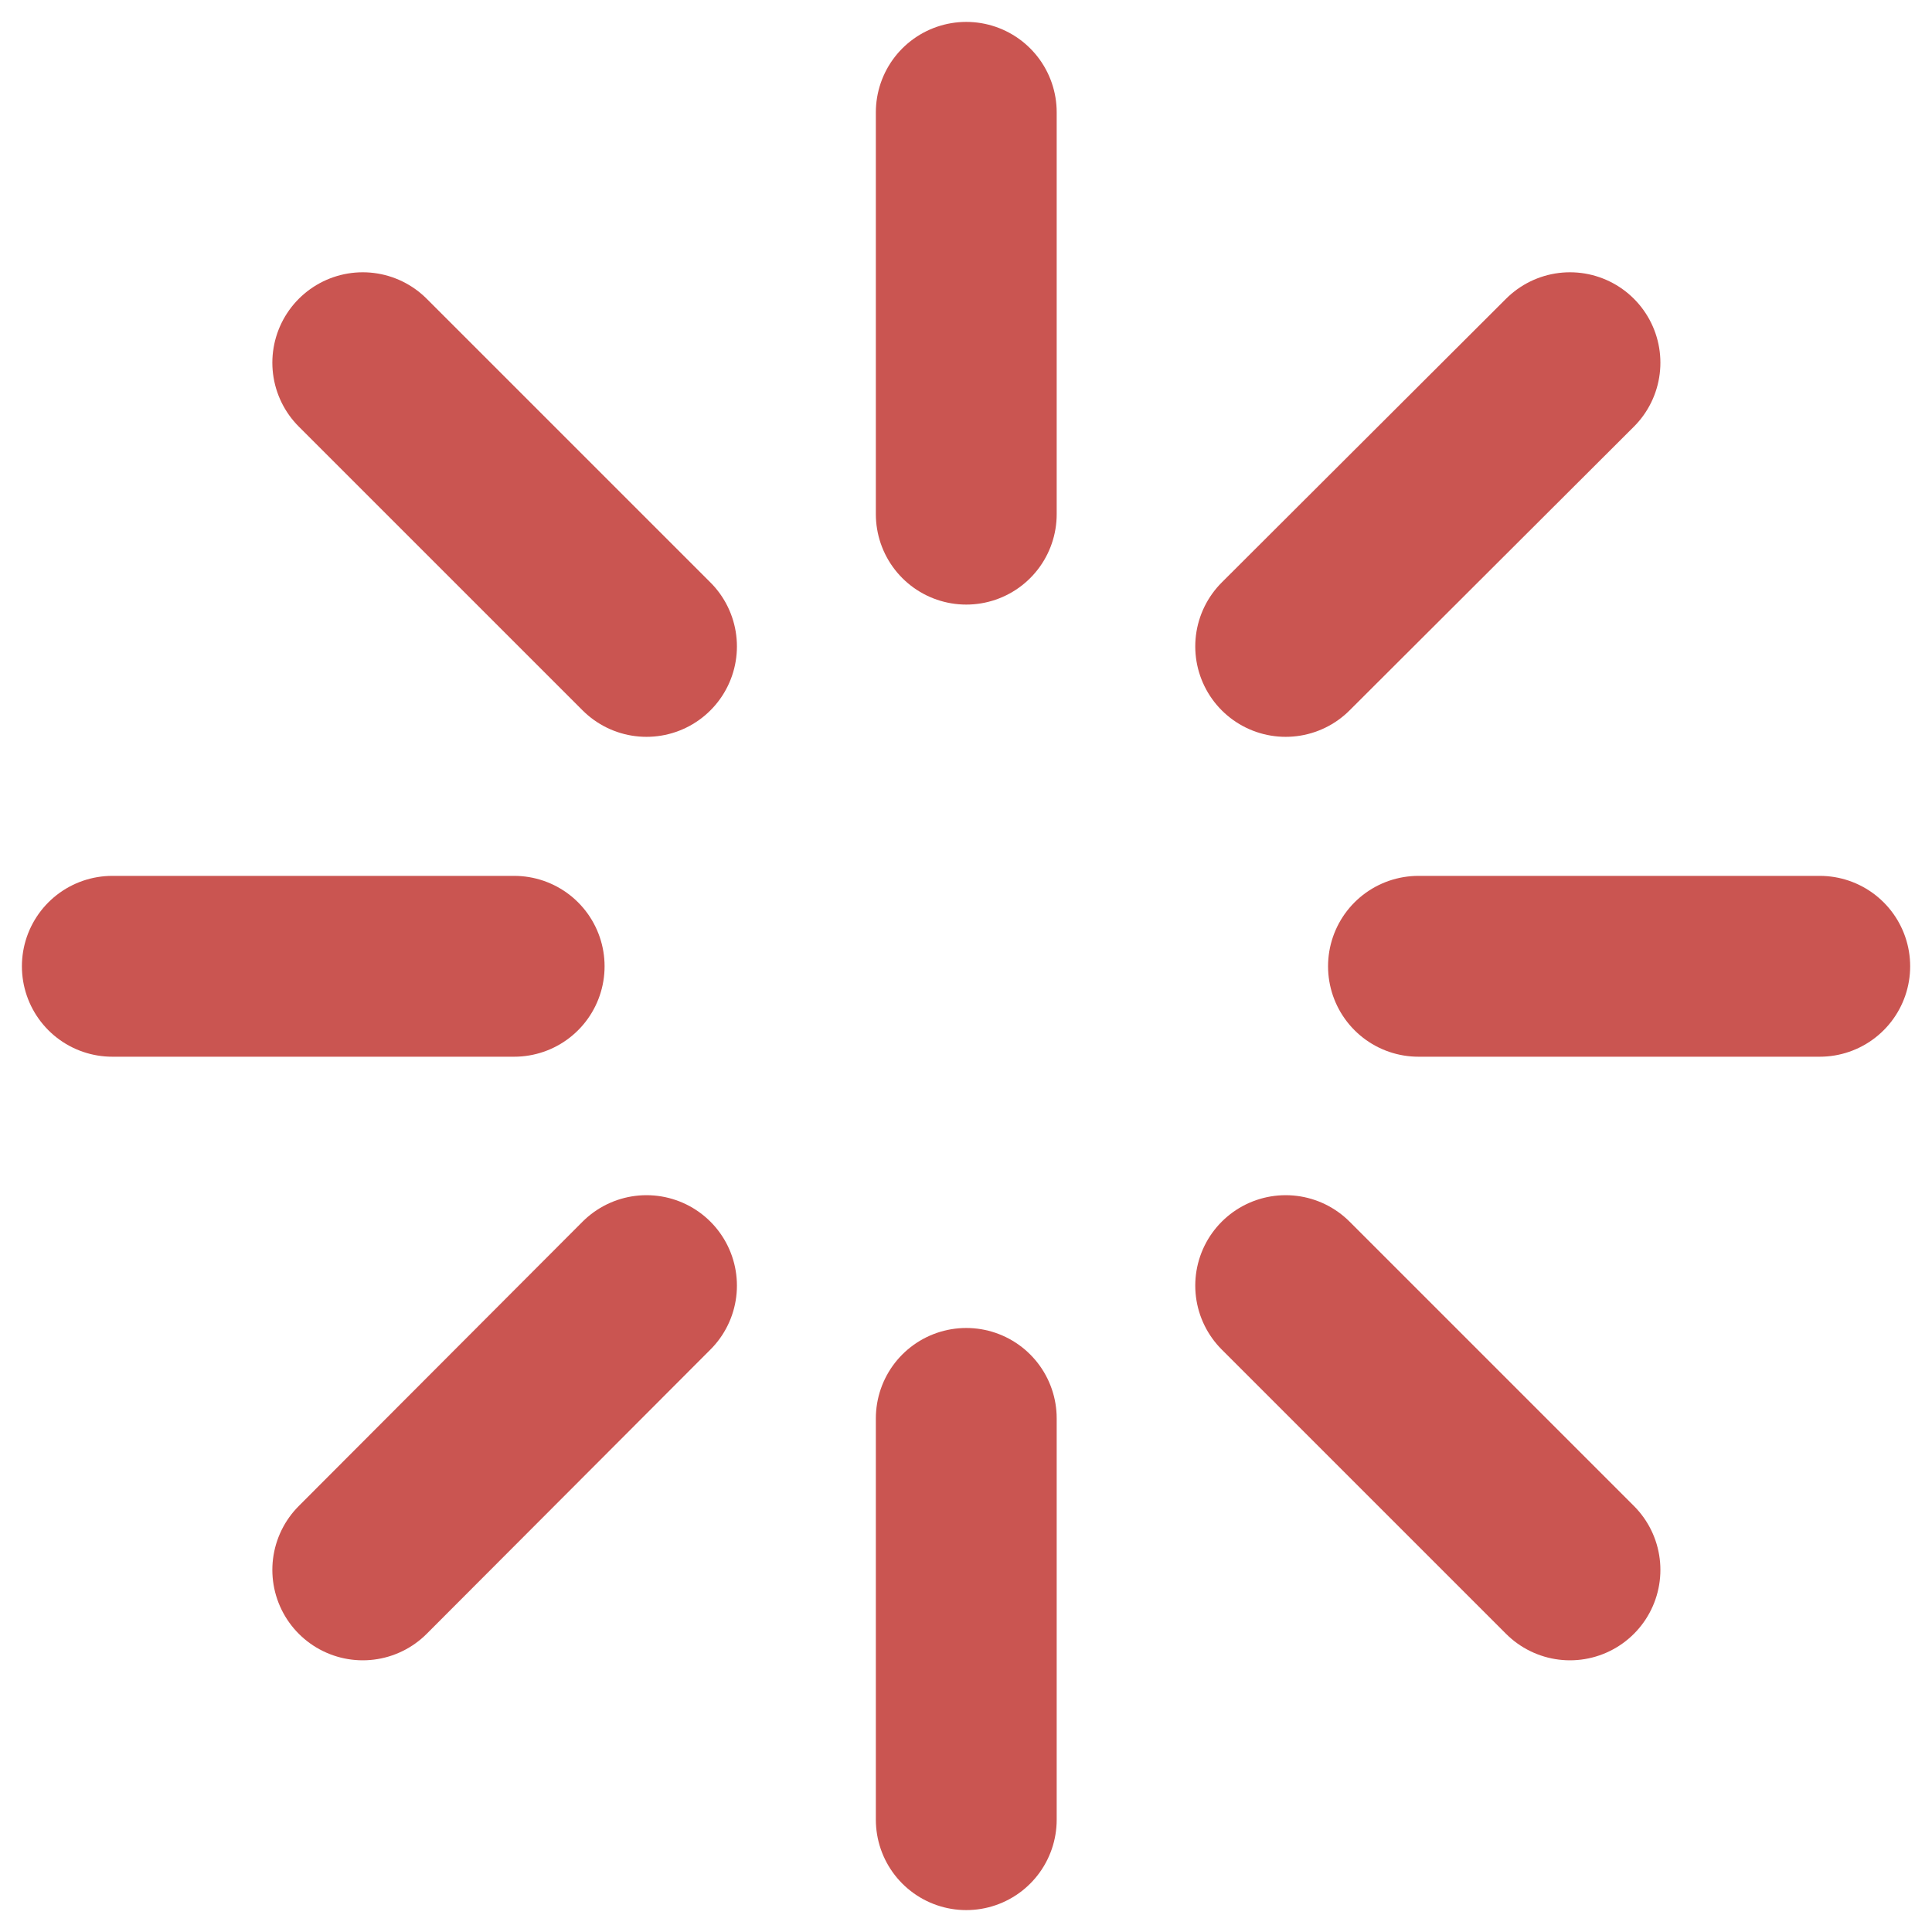 <svg xmlns="http://www.w3.org/2000/svg" width="86" height="86" viewBox="0 0 86 86" fill="none"><path d="M22.887 43.013H5" stroke="#CA5551" stroke-width="8.05" stroke-miterlimit="10" stroke-linecap="round"></path><path d="M81.003 43.013H63.141" stroke="#CA5551" stroke-width="8.05" stroke-miterlimit="10" stroke-linecap="round"></path><path d="M28.778 57.227L16.148 69.881" stroke="#CA5551" stroke-width="8.05" stroke-miterlimit="10" stroke-linecap="round"></path><path d="M69.885 16.145L57.23 28.774" stroke="#CA5551" stroke-width="8.05" stroke-miterlimit="10" stroke-linecap="round"></path><path d="M43.012 63.138V81" stroke="#CA5551" stroke-width="8.05" stroke-miterlimit="10" stroke-linecap="round"></path><path d="M43.012 5V22.887" stroke="#CA5551" stroke-width="8.05" stroke-miterlimit="10" stroke-linecap="round"></path><path d="M57.23 57.227L69.885 69.881" stroke="#CA5551" stroke-width="8.05" stroke-miterlimit="10" stroke-linecap="round"></path><path d="M16.148 16.145L28.778 28.774" stroke="#CA5551" stroke-width="8.05" stroke-miterlimit="10" stroke-linecap="round"></path></svg>